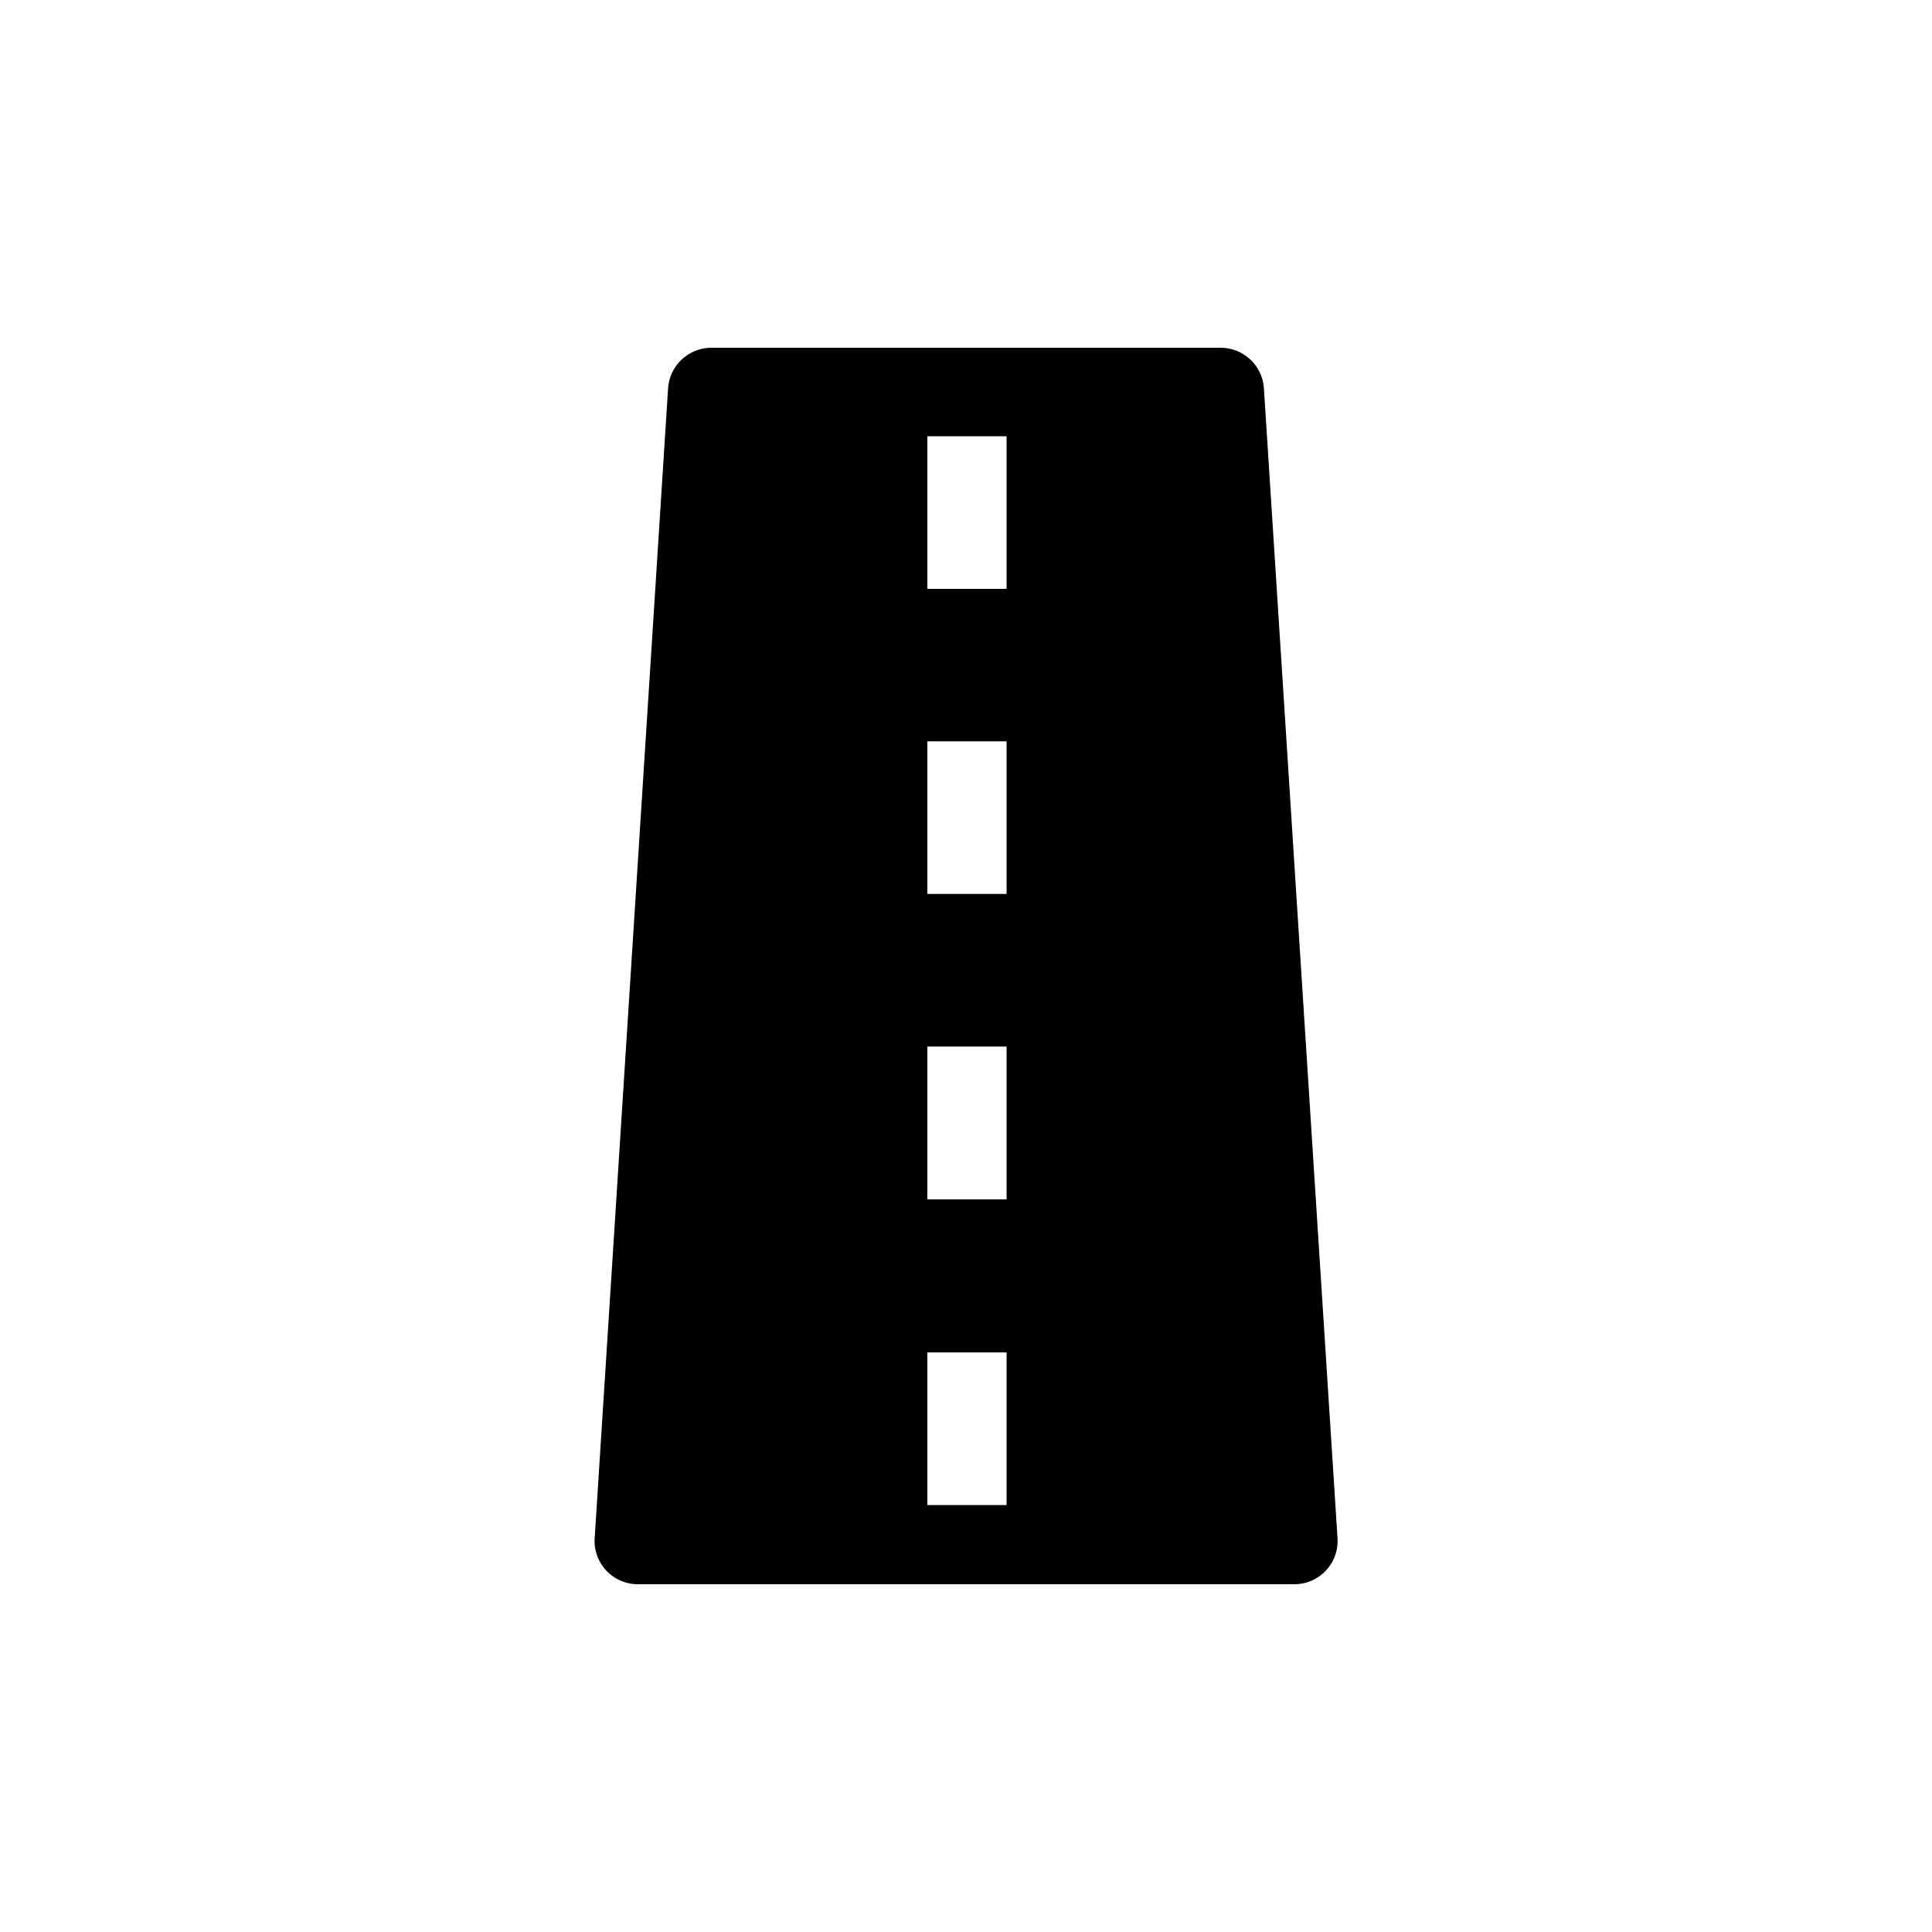 <?xml version="1.0" ?><!-- Скачано с сайта svg4.ru / Downloaded from svg4.ru -->
<svg fill="#000000" width="800px" height="800px" viewBox="0 0 100 100" data-name="Layer 1" id="Layer_1" xmlns="http://www.w3.org/2000/svg"><title/><path d="M67,82a2.24,2.24,0,0,0,2.23-2.38L65.42,20.1A2.25,2.25,0,0,0,63.18,18H36.82a2.25,2.25,0,0,0-2.24,2.1l-3.8,59.52A2.24,2.24,0,0,0,33,82ZM48,22.58h4.1v7.9H48Zm0,15.79h4.1v7.9H48Zm0,15.8h4.1v7.91H48ZM48,70h4.1v7.9H48Z"/></svg>